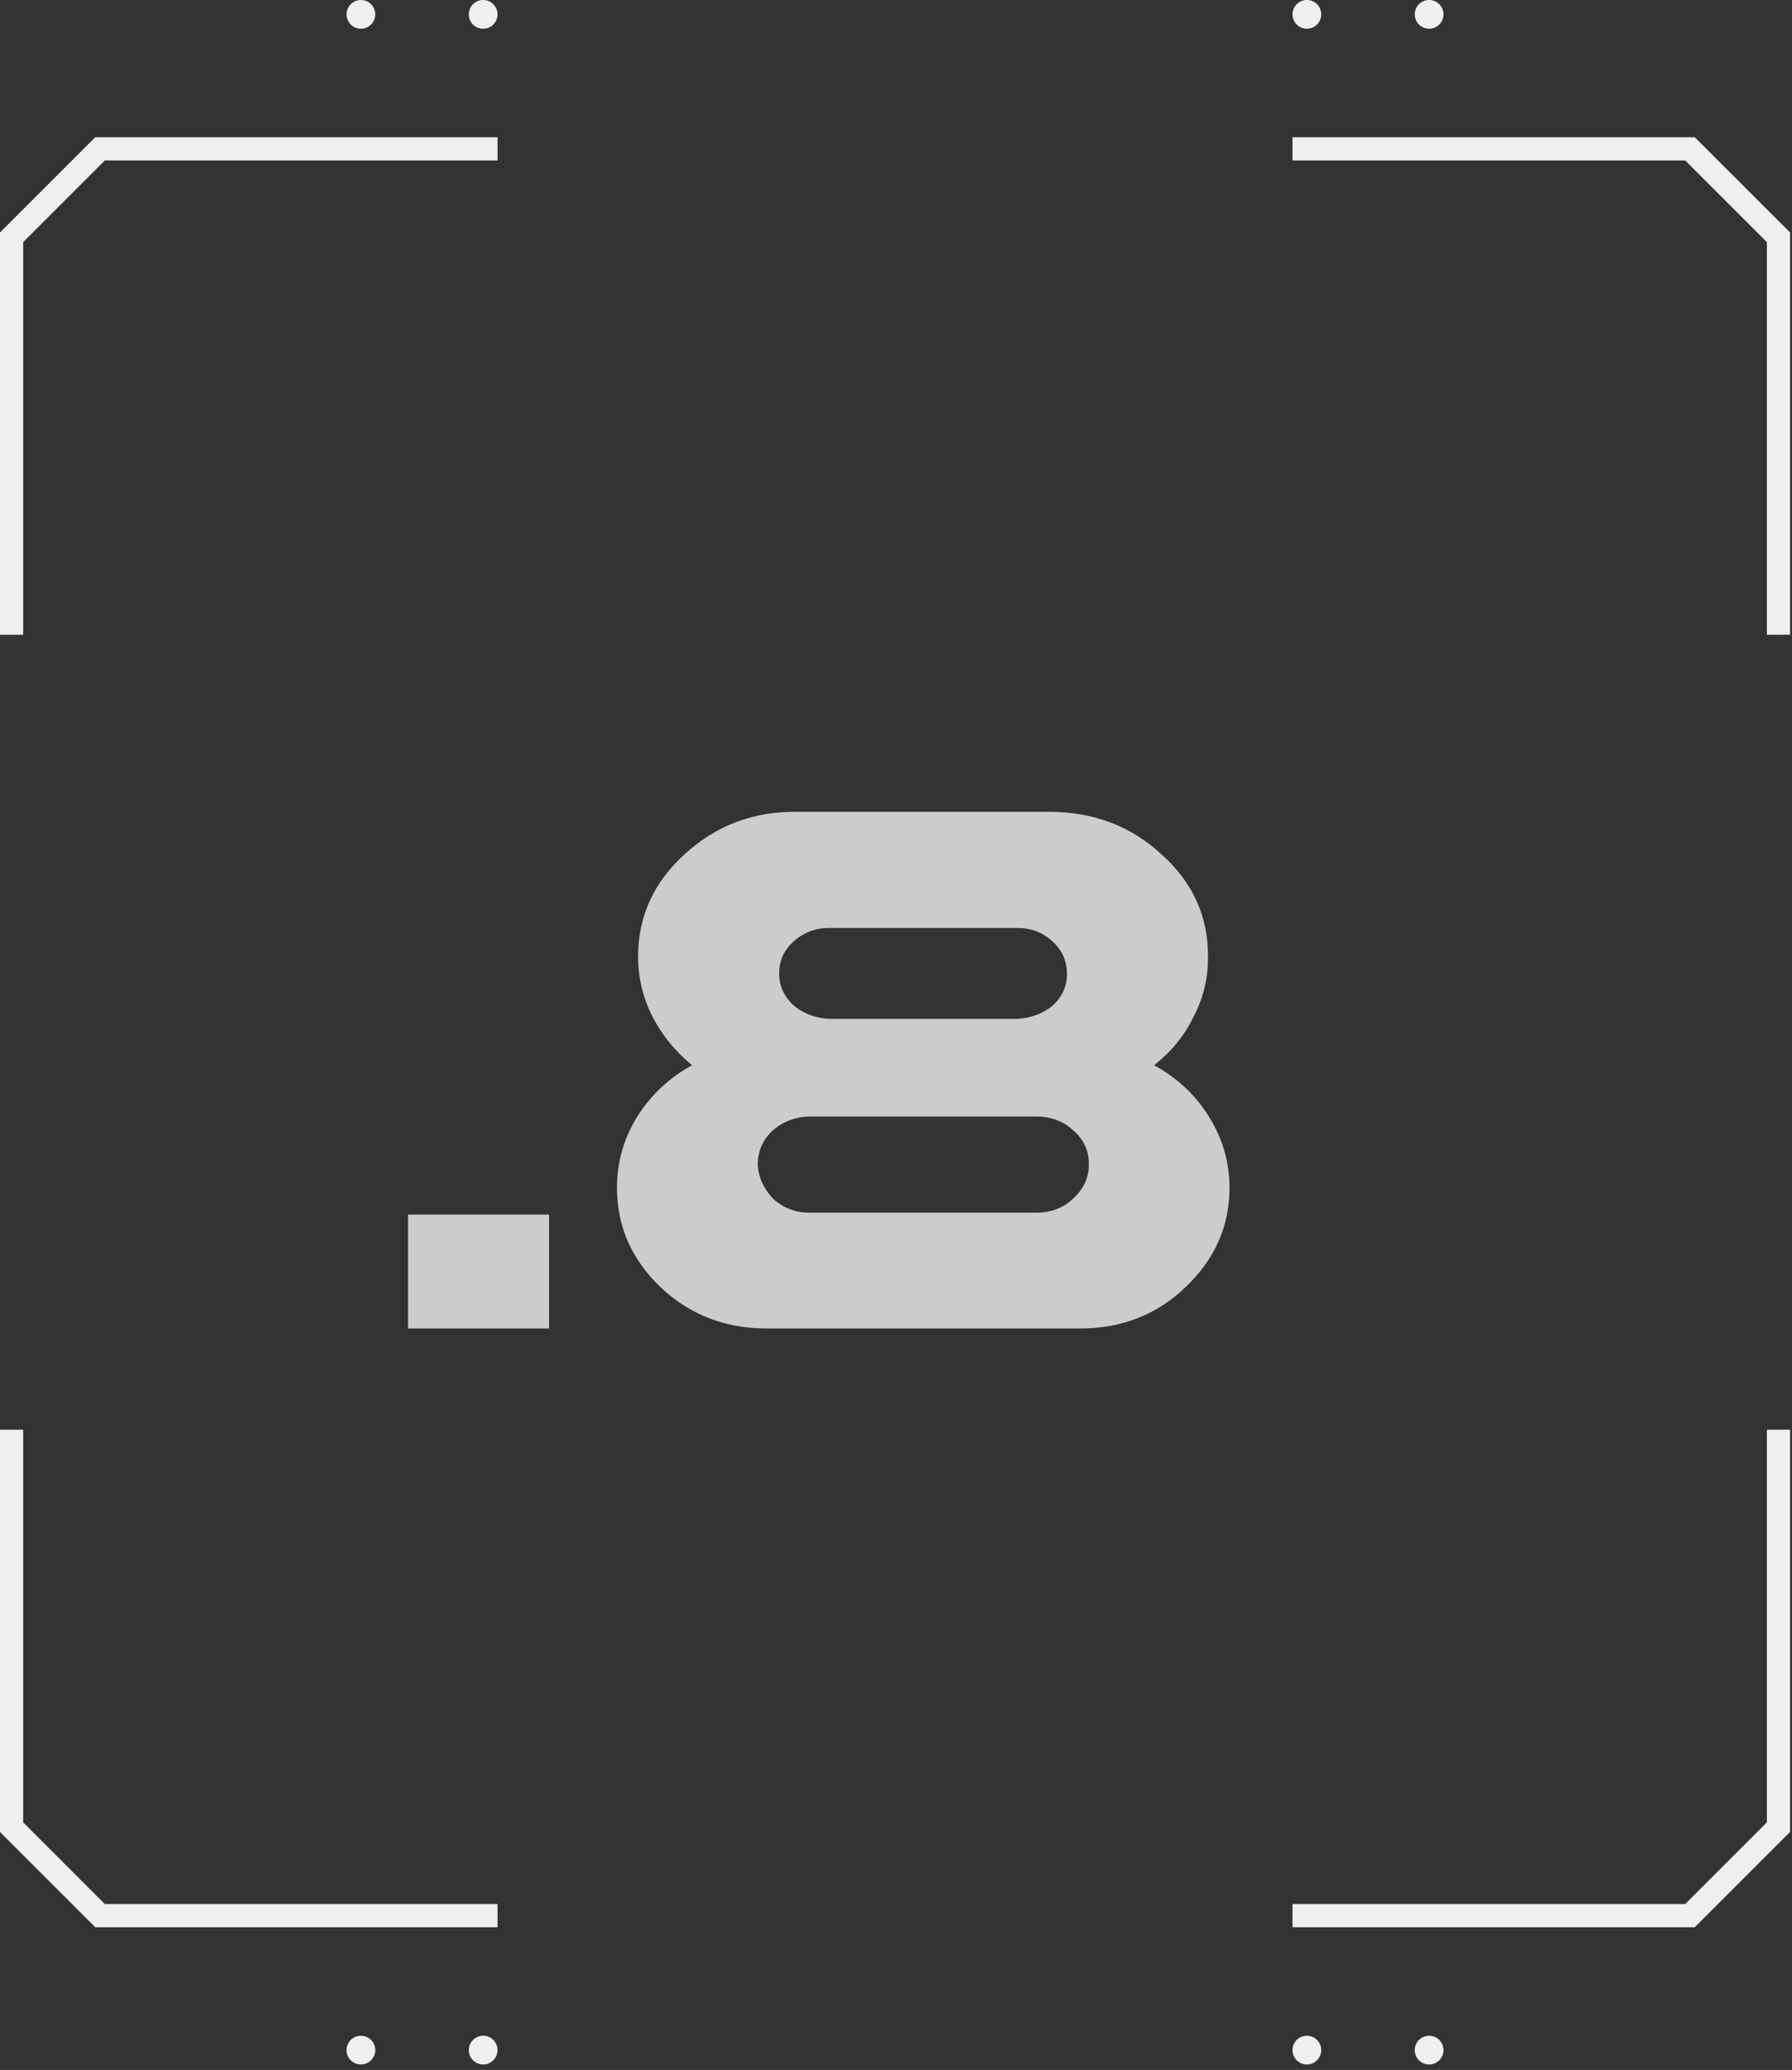 <?xml version="1.0" encoding="UTF-8"?> <svg xmlns="http://www.w3.org/2000/svg" width="58" height="67" viewBox="0 0 58 67" fill="none"><rect x="0" y="0" width="58" height="67" fill="#333333" stroke="none"/> <g clip-path="url(#clip0_188_12008)"> <path d="M16.103 62.38H3.083L0 59.297V46.277H0.75V58.986L3.393 61.63H16.103V62.38Z" fill="#EFEFEF"></path> <path d="M54.854 62.38H41.833V61.63H54.543L57.187 58.986V46.277H57.937V59.297L54.854 62.38Z" fill="#EFEFEF"></path> <path d="M57.937 20.546H57.187V7.837L54.543 5.193H41.833V4.443H54.854L57.937 7.526V20.546Z" fill="#EFEFEF"></path> <path d="M0.75 20.546H0V7.526L3.083 4.443H16.103V5.193H3.393L0.75 7.837V20.546Z" fill="#EFEFEF"></path> <path d="M11.681 0.93C11.938 0.93 12.146 0.722 12.146 0.465C12.146 0.208 11.938 0 11.681 0C11.424 0 11.216 0.208 11.216 0.465C11.216 0.722 11.424 0.93 11.681 0.93Z" fill="#EFEFEF"></path> <path d="M15.638 0.93C15.895 0.93 16.103 0.722 16.103 0.465C16.103 0.208 15.895 0 15.638 0C15.381 0 15.173 0.208 15.173 0.465C15.173 0.722 15.381 0.93 15.638 0.93Z" fill="#EFEFEF"></path> <path d="M42.298 0.93C42.555 0.93 42.763 0.722 42.763 0.465C42.763 0.208 42.555 0 42.298 0C42.041 0 41.833 0.208 41.833 0.465C41.833 0.722 42.041 0.93 42.298 0.93Z" fill="#EFEFEF"></path> <path d="M46.255 0.93C46.512 0.93 46.72 0.722 46.72 0.465C46.72 0.208 46.512 0 46.255 0C45.998 0 45.79 0.208 45.79 0.465C45.79 0.722 45.998 0.93 46.255 0.93Z" fill="#EFEFEF"></path> <path d="M11.681 66.823C11.938 66.823 12.146 66.614 12.146 66.358C12.146 66.101 11.938 65.893 11.681 65.893C11.424 65.893 11.216 66.101 11.216 66.358C11.216 66.614 11.424 66.823 11.681 66.823Z" fill="#EFEFEF"></path> <path d="M15.638 66.823C15.895 66.823 16.103 66.614 16.103 66.358C16.103 66.101 15.895 65.893 15.638 65.893C15.381 65.893 15.173 66.101 15.173 66.358C15.173 66.614 15.381 66.823 15.638 66.823Z" fill="#EFEFEF"></path> <path d="M42.298 66.823C42.555 66.823 42.763 66.614 42.763 66.358C42.763 66.101 42.555 65.893 42.298 65.893C42.041 65.893 41.833 66.101 41.833 66.358C41.833 66.614 42.041 66.823 42.298 66.823Z" fill="#EFEFEF"></path> <path d="M46.255 66.823C46.512 66.823 46.72 66.614 46.72 66.358C46.72 66.101 46.512 65.893 46.255 65.893C45.998 65.893 45.79 66.101 45.79 66.358C45.79 66.614 45.998 66.823 46.255 66.823Z" fill="#EFEFEF"></path> <path opacity="0.75" d="M13.207 39.313H17.772V43H13.207V39.313ZM25.804 26.276H33.946C35.387 26.276 36.603 26.736 37.596 27.656C38.605 28.559 39.106 29.662 39.098 30.964C39.106 31.648 38.951 32.294 38.634 32.905C38.341 33.515 37.914 34.04 37.352 34.48C38.101 34.886 38.695 35.444 39.134 36.152C39.574 36.86 39.794 37.625 39.794 38.447C39.794 39.692 39.317 40.766 38.365 41.669C37.438 42.556 36.302 43 34.959 43H24.803C23.469 43 22.329 42.556 21.385 41.669C20.441 40.766 19.969 39.692 19.969 38.447C19.969 37.617 20.189 36.848 20.628 36.14C21.068 35.44 21.658 34.886 22.398 34.48C21.861 34.04 21.434 33.515 21.117 32.905C20.808 32.294 20.653 31.648 20.653 30.964C20.653 29.662 21.157 28.555 22.166 27.644C23.176 26.716 24.388 26.26 25.804 26.276ZM26.83 30.036C26.39 30.036 26.008 30.183 25.682 30.476C25.373 30.752 25.218 31.098 25.218 31.513C25.218 31.912 25.377 32.258 25.694 32.551C26.012 32.811 26.39 32.954 26.83 32.978H32.921C33.368 32.954 33.751 32.811 34.068 32.551C34.386 32.258 34.54 31.912 34.532 31.513C34.532 31.098 34.373 30.748 34.056 30.463C33.747 30.178 33.368 30.036 32.921 30.036H26.83ZM26.231 36.14C25.768 36.14 25.361 36.29 25.011 36.591C24.693 36.884 24.531 37.251 24.523 37.69C24.547 38.105 24.714 38.475 25.023 38.801C25.365 39.11 25.768 39.261 26.231 39.252H33.531C34.02 39.252 34.422 39.098 34.74 38.789C35.081 38.471 35.248 38.105 35.24 37.69C35.248 37.251 35.081 36.884 34.74 36.591C34.422 36.29 34.02 36.14 33.531 36.14H26.231Z" fill="white"></path> </g> <defs> <clipPath id="clip0_188_12008"> <rect width="57.937" height="66.823" fill="white"></rect> </clipPath> </defs> </svg>
